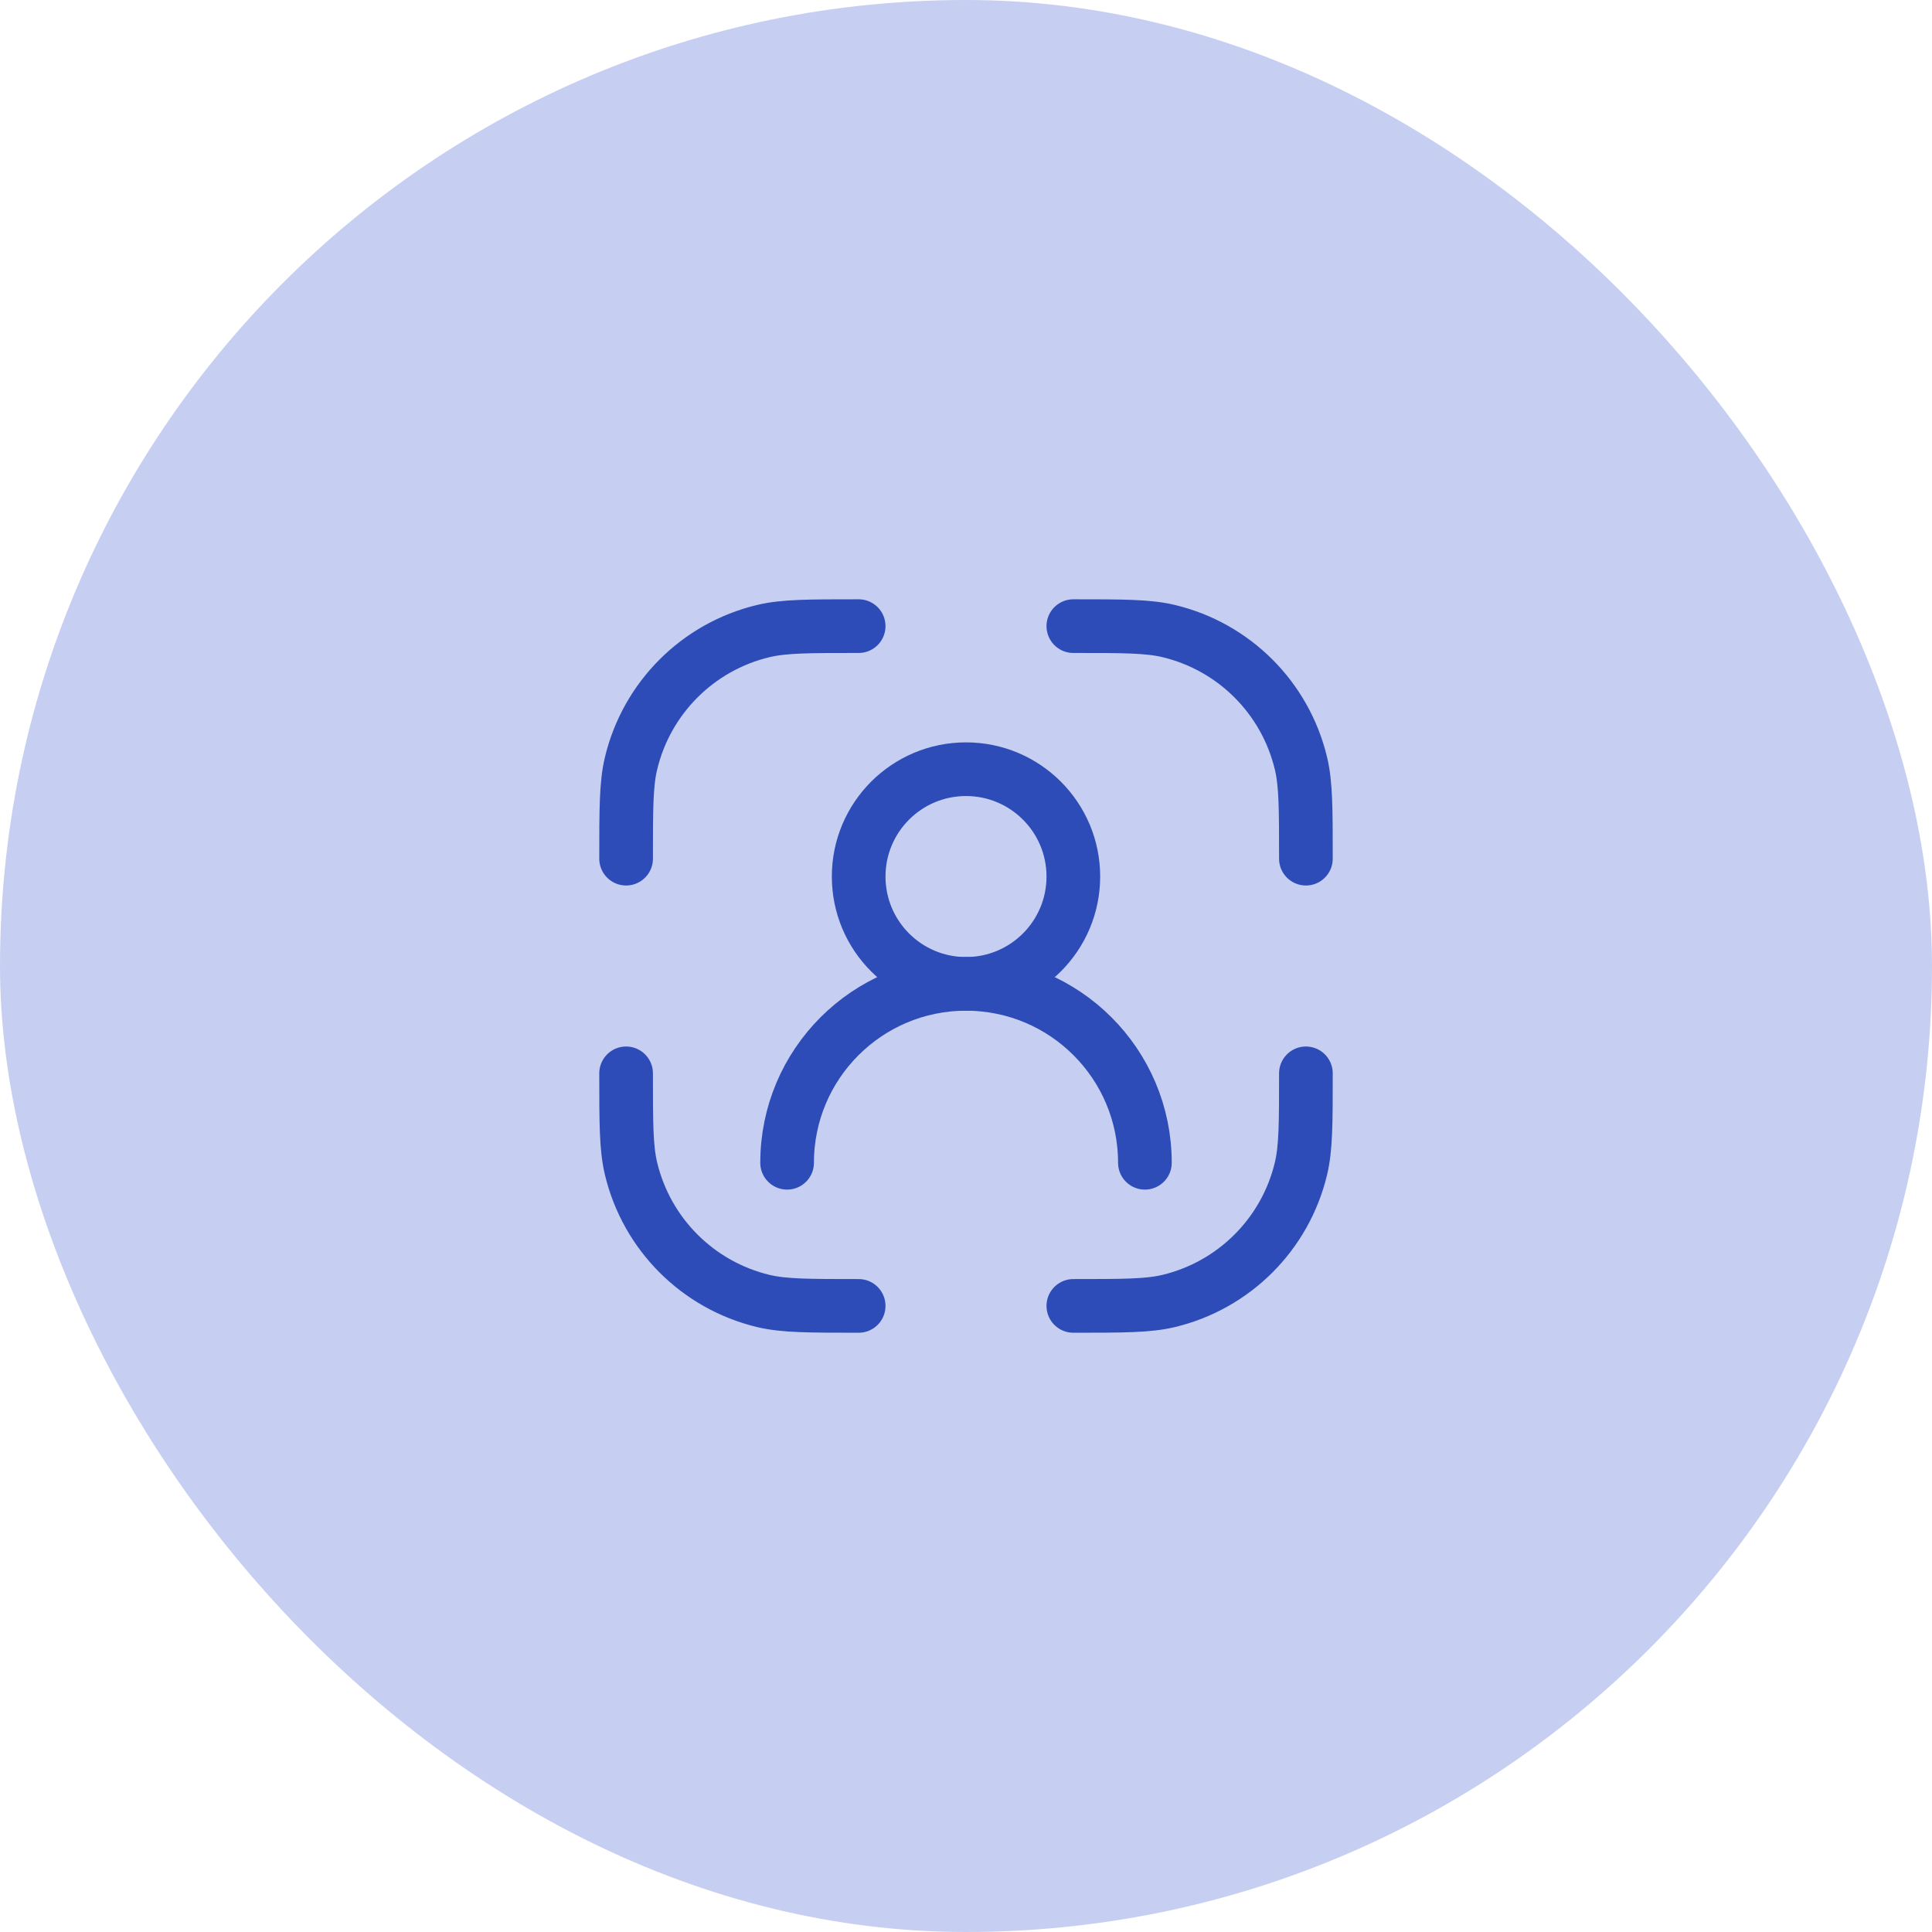 <svg xmlns="http://www.w3.org/2000/svg" width="72" height="72" viewBox="0 0 72 72" fill="none"><rect width="72" height="72" rx="36" fill="#C6CFF1"></rect><path d="M40 48.667C41.859 48.667 42.789 48.667 43.556 48.483C45.994 47.897 47.897 45.994 48.482 43.556C48.667 42.789 48.667 41.859 48.667 40M32 48.667C30.141 48.667 29.211 48.667 28.444 48.483C26.006 47.897 24.103 45.994 23.518 43.556C23.333 42.789 23.333 41.859 23.333 40M32 23.334C30.141 23.334 29.211 23.334 28.444 23.518C26.006 24.103 24.103 26.006 23.518 28.444C23.333 29.211 23.333 30.141 23.333 32M40 23.334C41.859 23.334 42.789 23.334 43.556 23.518C45.994 24.103 47.897 26.006 48.482 28.444C48.667 29.211 48.667 30.141 48.667 32" stroke="#2E4CB8" stroke-width="2" stroke-linecap="round" stroke-linejoin="round"></path><path d="M40 32.666C40 30.457 38.209 28.666 36 28.666C33.791 28.666 32 30.457 32 32.666C32 34.876 33.791 36.666 36 36.666C38.209 36.666 40 34.876 40 32.666Z" stroke="#2E4CB8" stroke-width="2" stroke-linecap="round" stroke-linejoin="round"></path><path d="M42.667 43.333C42.667 39.651 39.682 36.666 36 36.666C32.318 36.666 29.333 39.651 29.333 43.333" stroke="#2E4CB8" stroke-width="2" stroke-linecap="round" stroke-linejoin="round"></path></svg>